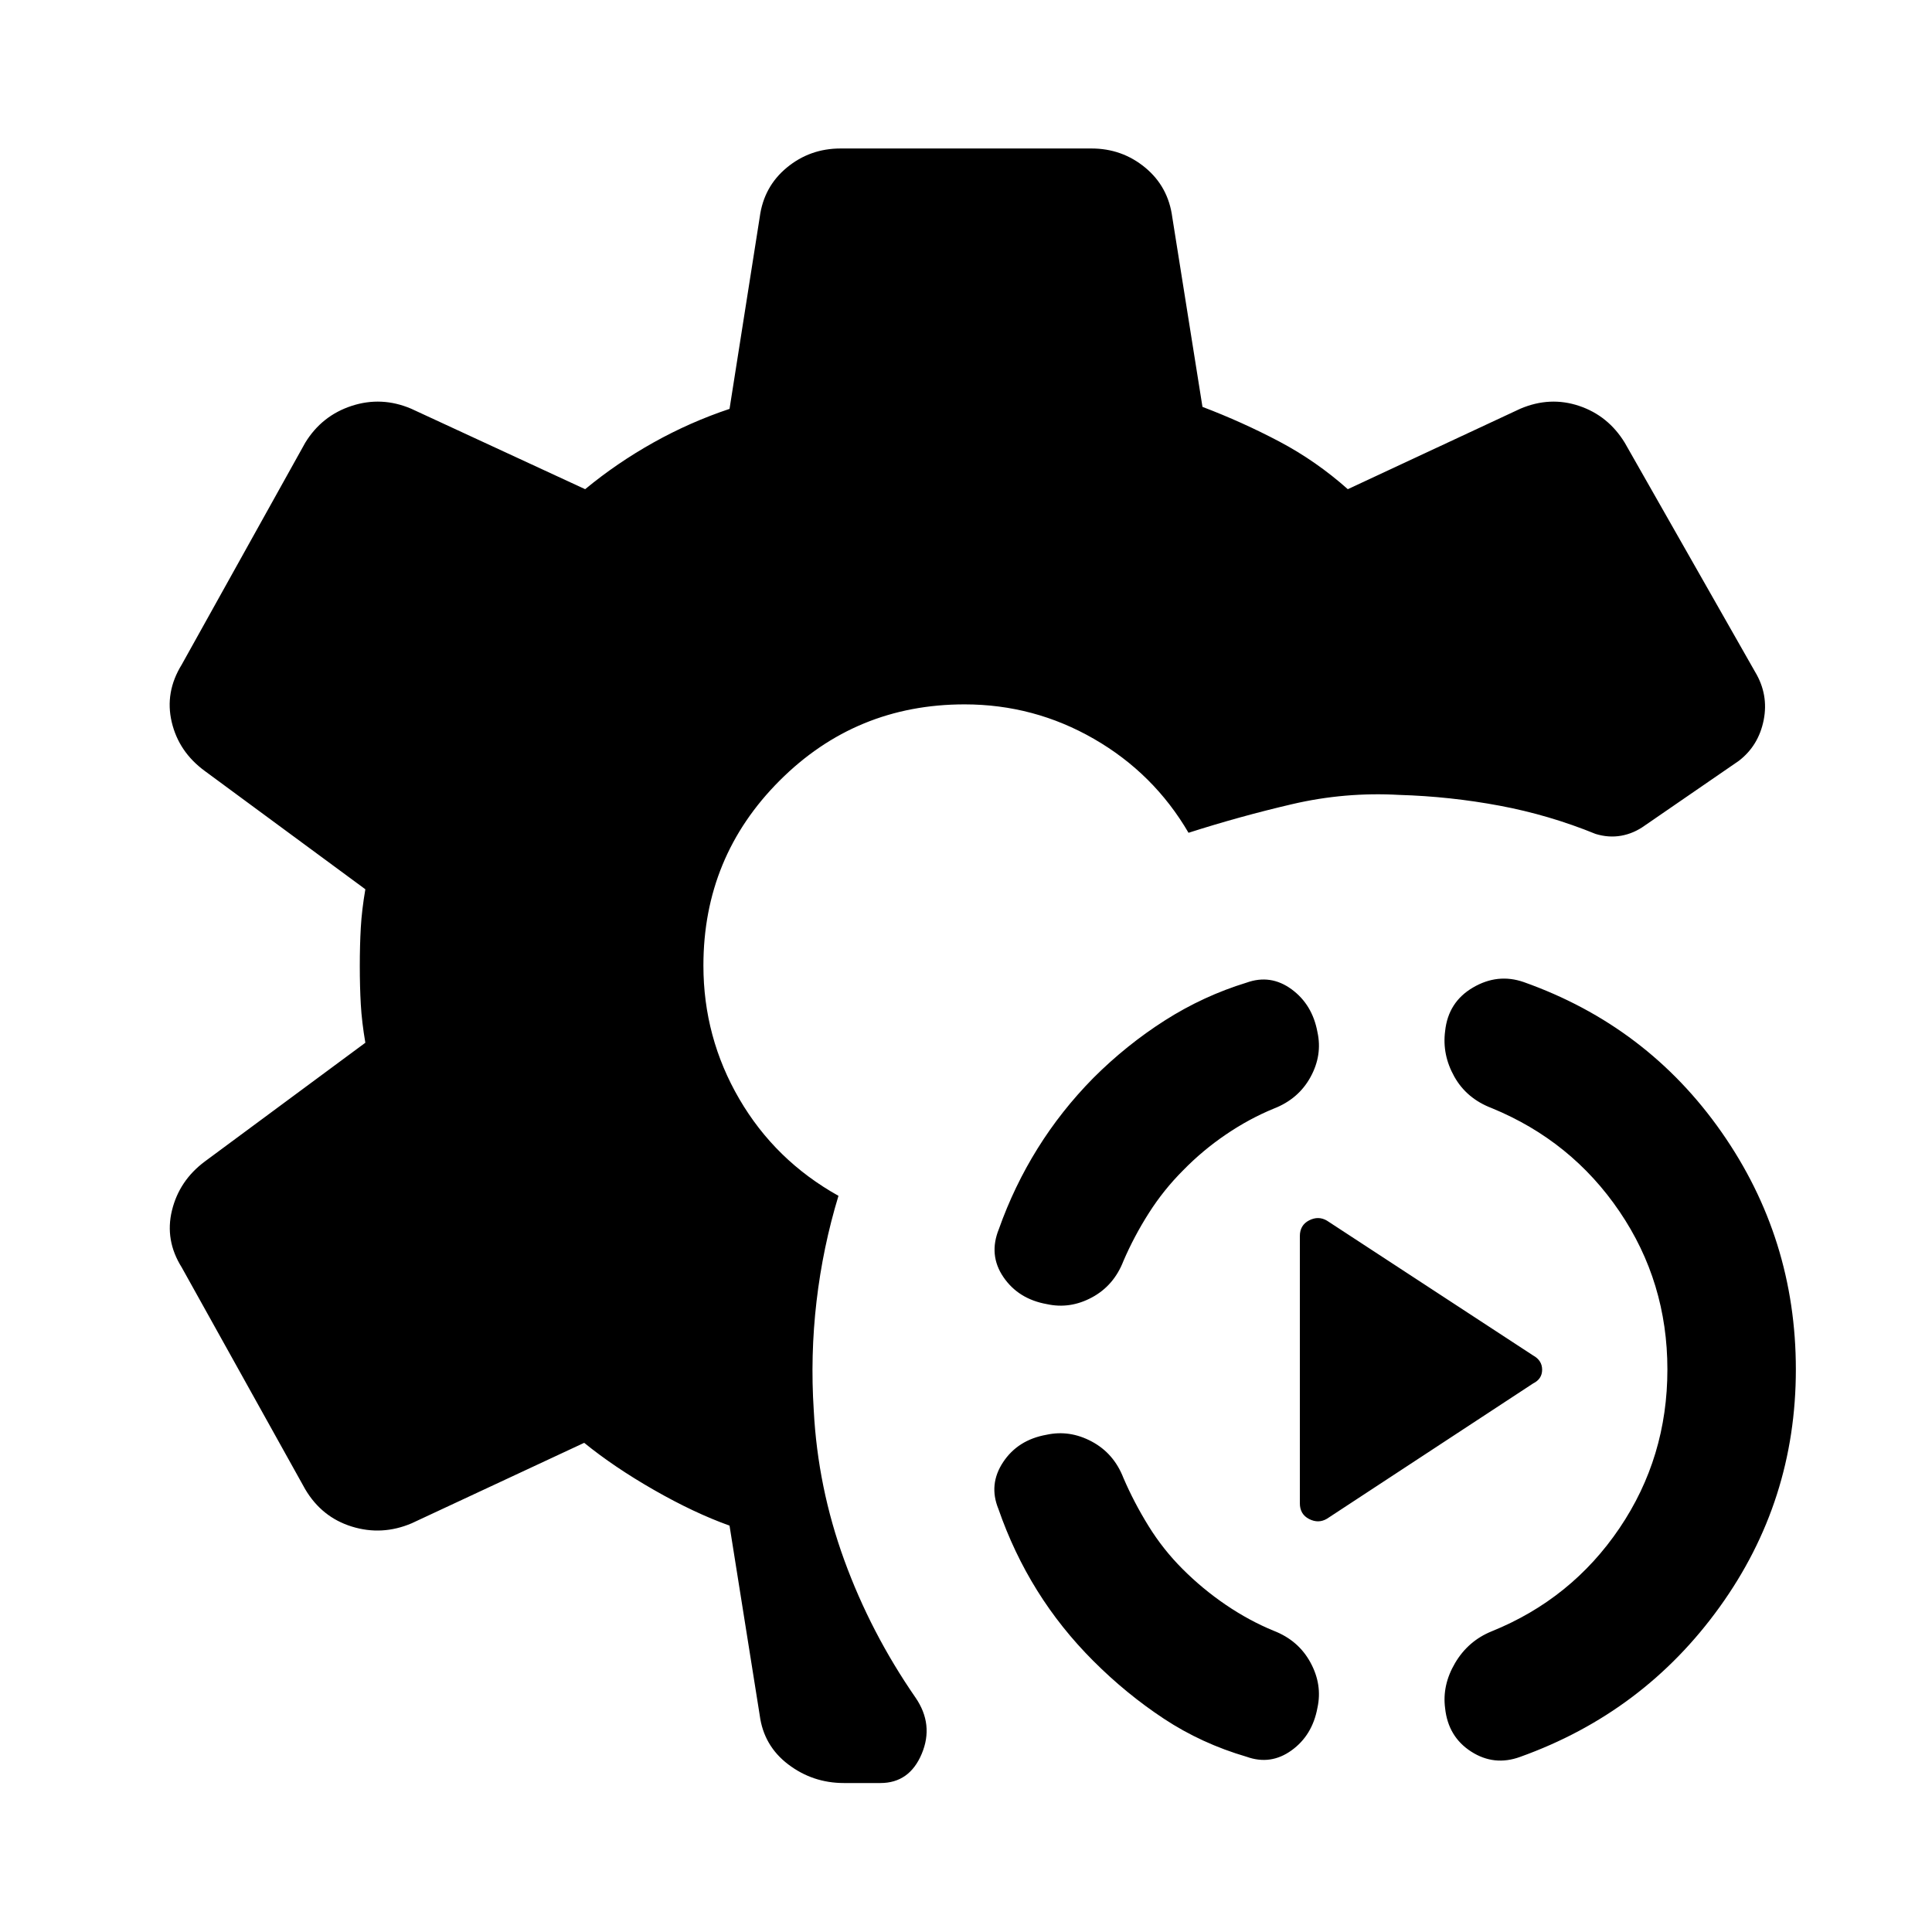 <svg xmlns="http://www.w3.org/2000/svg" width="48" height="48" viewBox="0 -960 960 960"><path d="M419.33-74.02q-15.44 0-27.63-9.24-12.2-9.24-14.2-24.44l-15-94.23q-17.57-6.29-37.49-17.69-19.92-11.4-34.73-23.45l-85.76 40q-14.72 6.24-29.67 1.62-14.96-4.62-23.2-18.57L90.3-330.24q-8.47-13.48-4.85-28.31 3.62-14.84 16.33-24.32l79.76-59q-1.76-10.28-2.26-19.06-.5-8.79-.5-19.07 0-10.28.5-19.07.5-8.78 2.26-19.06l-79.76-58.76q-12.95-9.48-16.45-24.32-3.5-14.83 4.97-28.55l61.35-110.22q8.24-13.48 23.08-18.34 14.84-4.85 29.55 1.39l86.48 40q15.81-13.05 33.99-23.21t37.75-16.69l15-95.24q2-15.19 13.48-24.67 11.48-9.48 26.67-9.48h124.7q15.19 0 26.67 9.48 11.48 9.48 13.48 24.67l15 94.24q19.8 7.53 38.11 17.19 18.3 9.66 34.11 23.71l85.76-40q14.72-6.24 29.17-1.39 14.46 4.86 22.7 18.34l64.74 113.81q6.8 11.32 4.26 24.03-2.55 12.71-12.39 20.23l-46.57 32.04q-5.52 4-11.78 5.12t-12.78-.88q-23.16-9.44-47.67-14.03-24.51-4.6-49.9-5.36-26.91-1.52-53.09 4.57-26.17 6.1-51.6 14.25-17.24-29.52-47-46.66Q513.8-610 479.28-610q-54 0-91.88 37.88-37.88 37.88-37.88 91.88 0 35.72 17.84 66.32 17.84 30.59 49.27 48.12-7.76 25.52-10.9 52.42-3.14 26.9-1.38 54.18 2 38.24 15.14 74.36t35.42 68.36q9.2 13.39 3.1 27.93-6.1 14.53-20.53 14.53h-18.15Zm240-131.31q-4.24 2.48-8.84.12t-4.6-7.83v-132.72q0-5.48 4.6-7.84 4.6-2.36 8.84.12l102.47 67q4.48 2.48 4.48 7.08t-4.48 6.83l-102.47 67.24Zm96.04 118.31q-12.91 4.72-24.35-2.62-11.43-7.34-12.95-21.53-1.53-11.48 4.95-22.48t18.2-15.76q39.67-16.05 63.49-51.24 23.81-35.2 23.81-78.87 0-43.44-23.81-78.51-23.82-35.08-63.49-51.36-12.48-4.76-18.58-15.64-6.1-10.88-4.57-22.6 1.52-14.44 13.81-21.65 12.29-7.22 25.21-2.74 61.39 21.76 98.32 74.55 36.94 52.8 36.94 117.95 0 65.39-37.8 117.94-37.79 52.56-99.18 74.56Zm-135.93-.05q-22.4-6.56-41.07-18.88-18.67-12.31-35.11-28.75-16.19-16.19-27.91-35.01-11.72-18.81-19.24-40.49-5-12.19 2.34-23.27 7.33-11.07 21.53-13.6 11.48-2.52 22.48 3.34 11 5.86 15.76 18.1 5.24 12.2 12.48 23.89 7.23 11.7 16.95 21.41 9.96 9.96 21.53 17.82 11.58 7.86 23.78 12.86 12.24 4.76 18.21 15.76 5.98 11 3.46 22.48-2.52 13.71-12.88 21.17-10.36 7.46-22.31 3.17Zm-99.22-224.91q-14.2-2.52-21.65-13.48-7.46-10.95-2.22-23.87 7.52-21.19 19.24-40.01 11.71-18.81 27.67-35.01 16.44-16.43 35.59-28.63 19.15-12.19 40.59-18.76 11.95-4.28 22.31 3.29 10.36 7.58 12.88 21.3 2.52 11.48-3.46 22.36-5.97 10.88-18.21 15.64-12.2 5-23.78 12.86-11.57 7.86-21.29 17.81-9.72 9.72-17.07 21.3-7.36 11.57-12.6 23.77-4.76 12.24-15.64 18.09-10.88 5.86-22.36 3.34Z"/></svg>